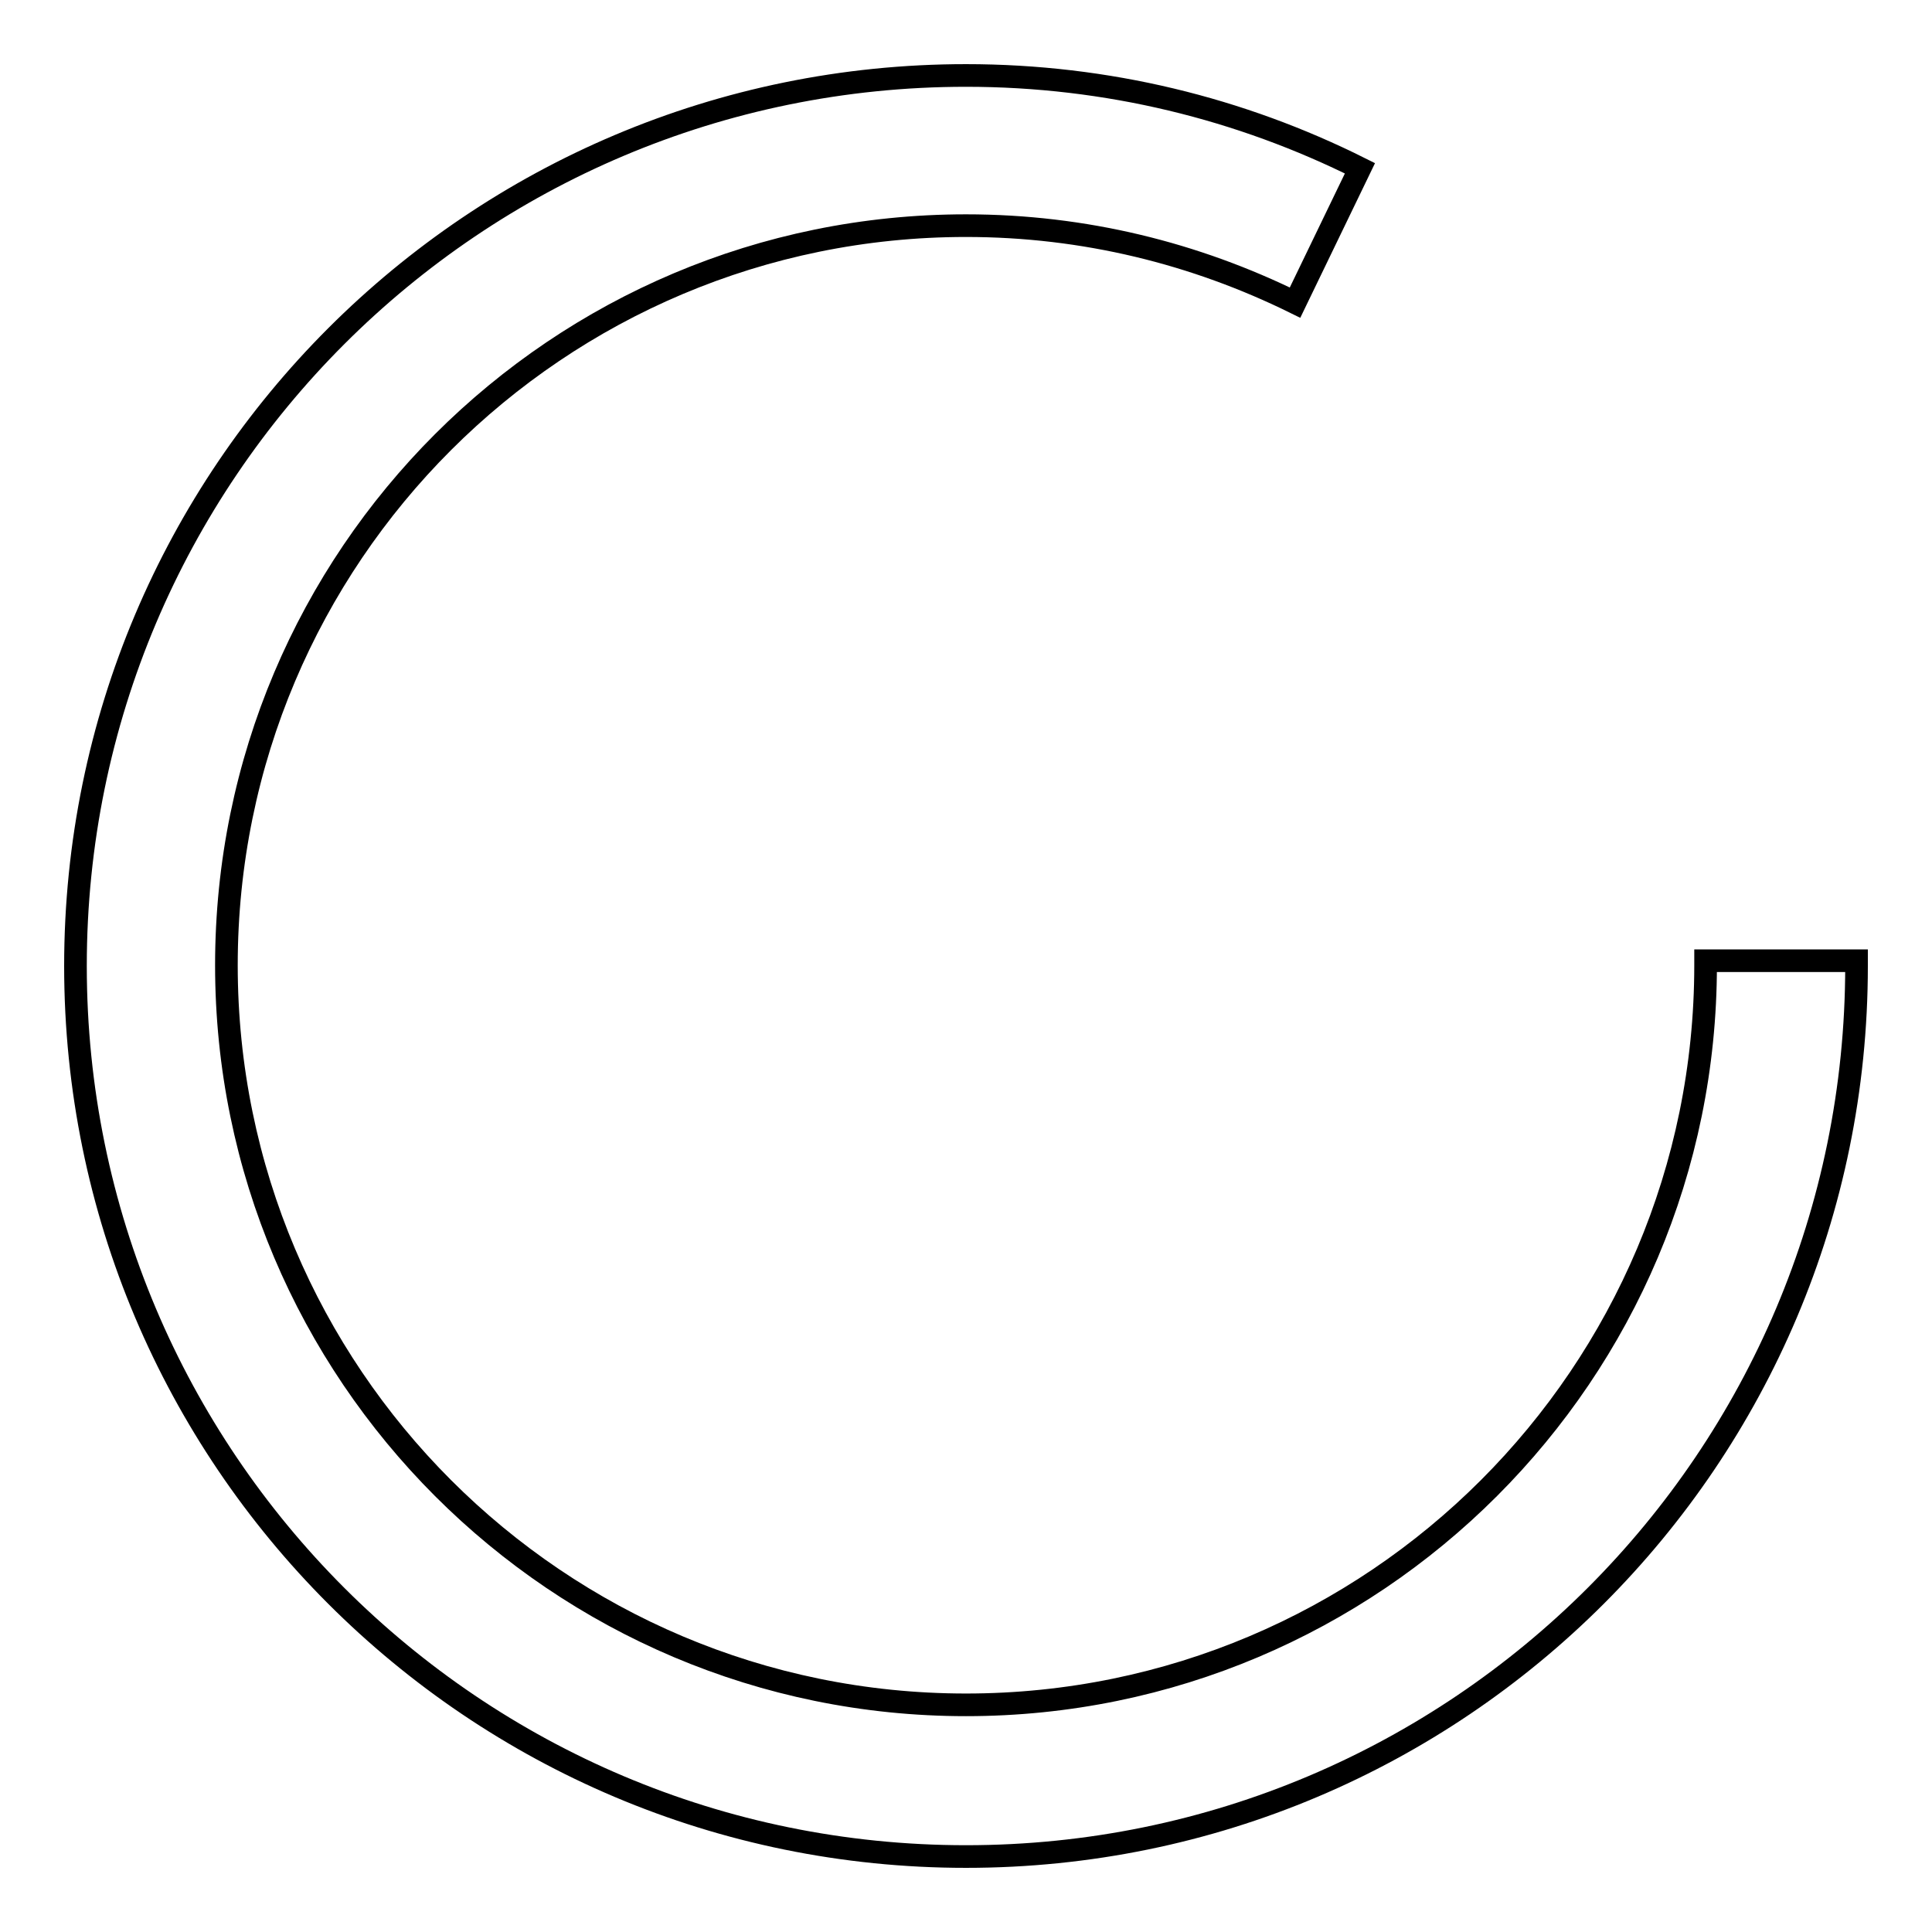<?xml version="1.0" encoding="utf-8"?>
<!-- Svg Vector Icons : http://www.onlinewebfonts.com/icon -->
<!DOCTYPE svg PUBLIC "-//W3C//DTD SVG 1.1//EN" "http://www.w3.org/Graphics/SVG/1.1/DTD/svg11.dtd">
<svg version="1.1" xmlns="http://www.w3.org/2000/svg" xmlns:xlink="http://www.w3.org/1999/xlink" x="0px" y="0px" viewBox="0 0 256 256" enable-background="new 0 0 256 256" xml:space="preserve">
<g><g><path stroke-width="3" fill-opacity="0" stroke="#000000"  d="M226,127.3c0,0.2,0,0.4,0,0.6c0,54.1-43.9,98-98,98c-54.1,0-98-43.9-98-98c0-54.2,43.9-98,98-98c15.7,0,30.4,3.7,43.6,10.2l8.6-17.8C164.4,14.4,146.7,10,128,10C62.8,10,10,62.8,10,128c0,65.2,52.8,118,118,118c65.2,0,118-52.8,118-118c0-0.2,0-0.5,0-0.7H226L226,127.3z"/></g></g>
</svg>